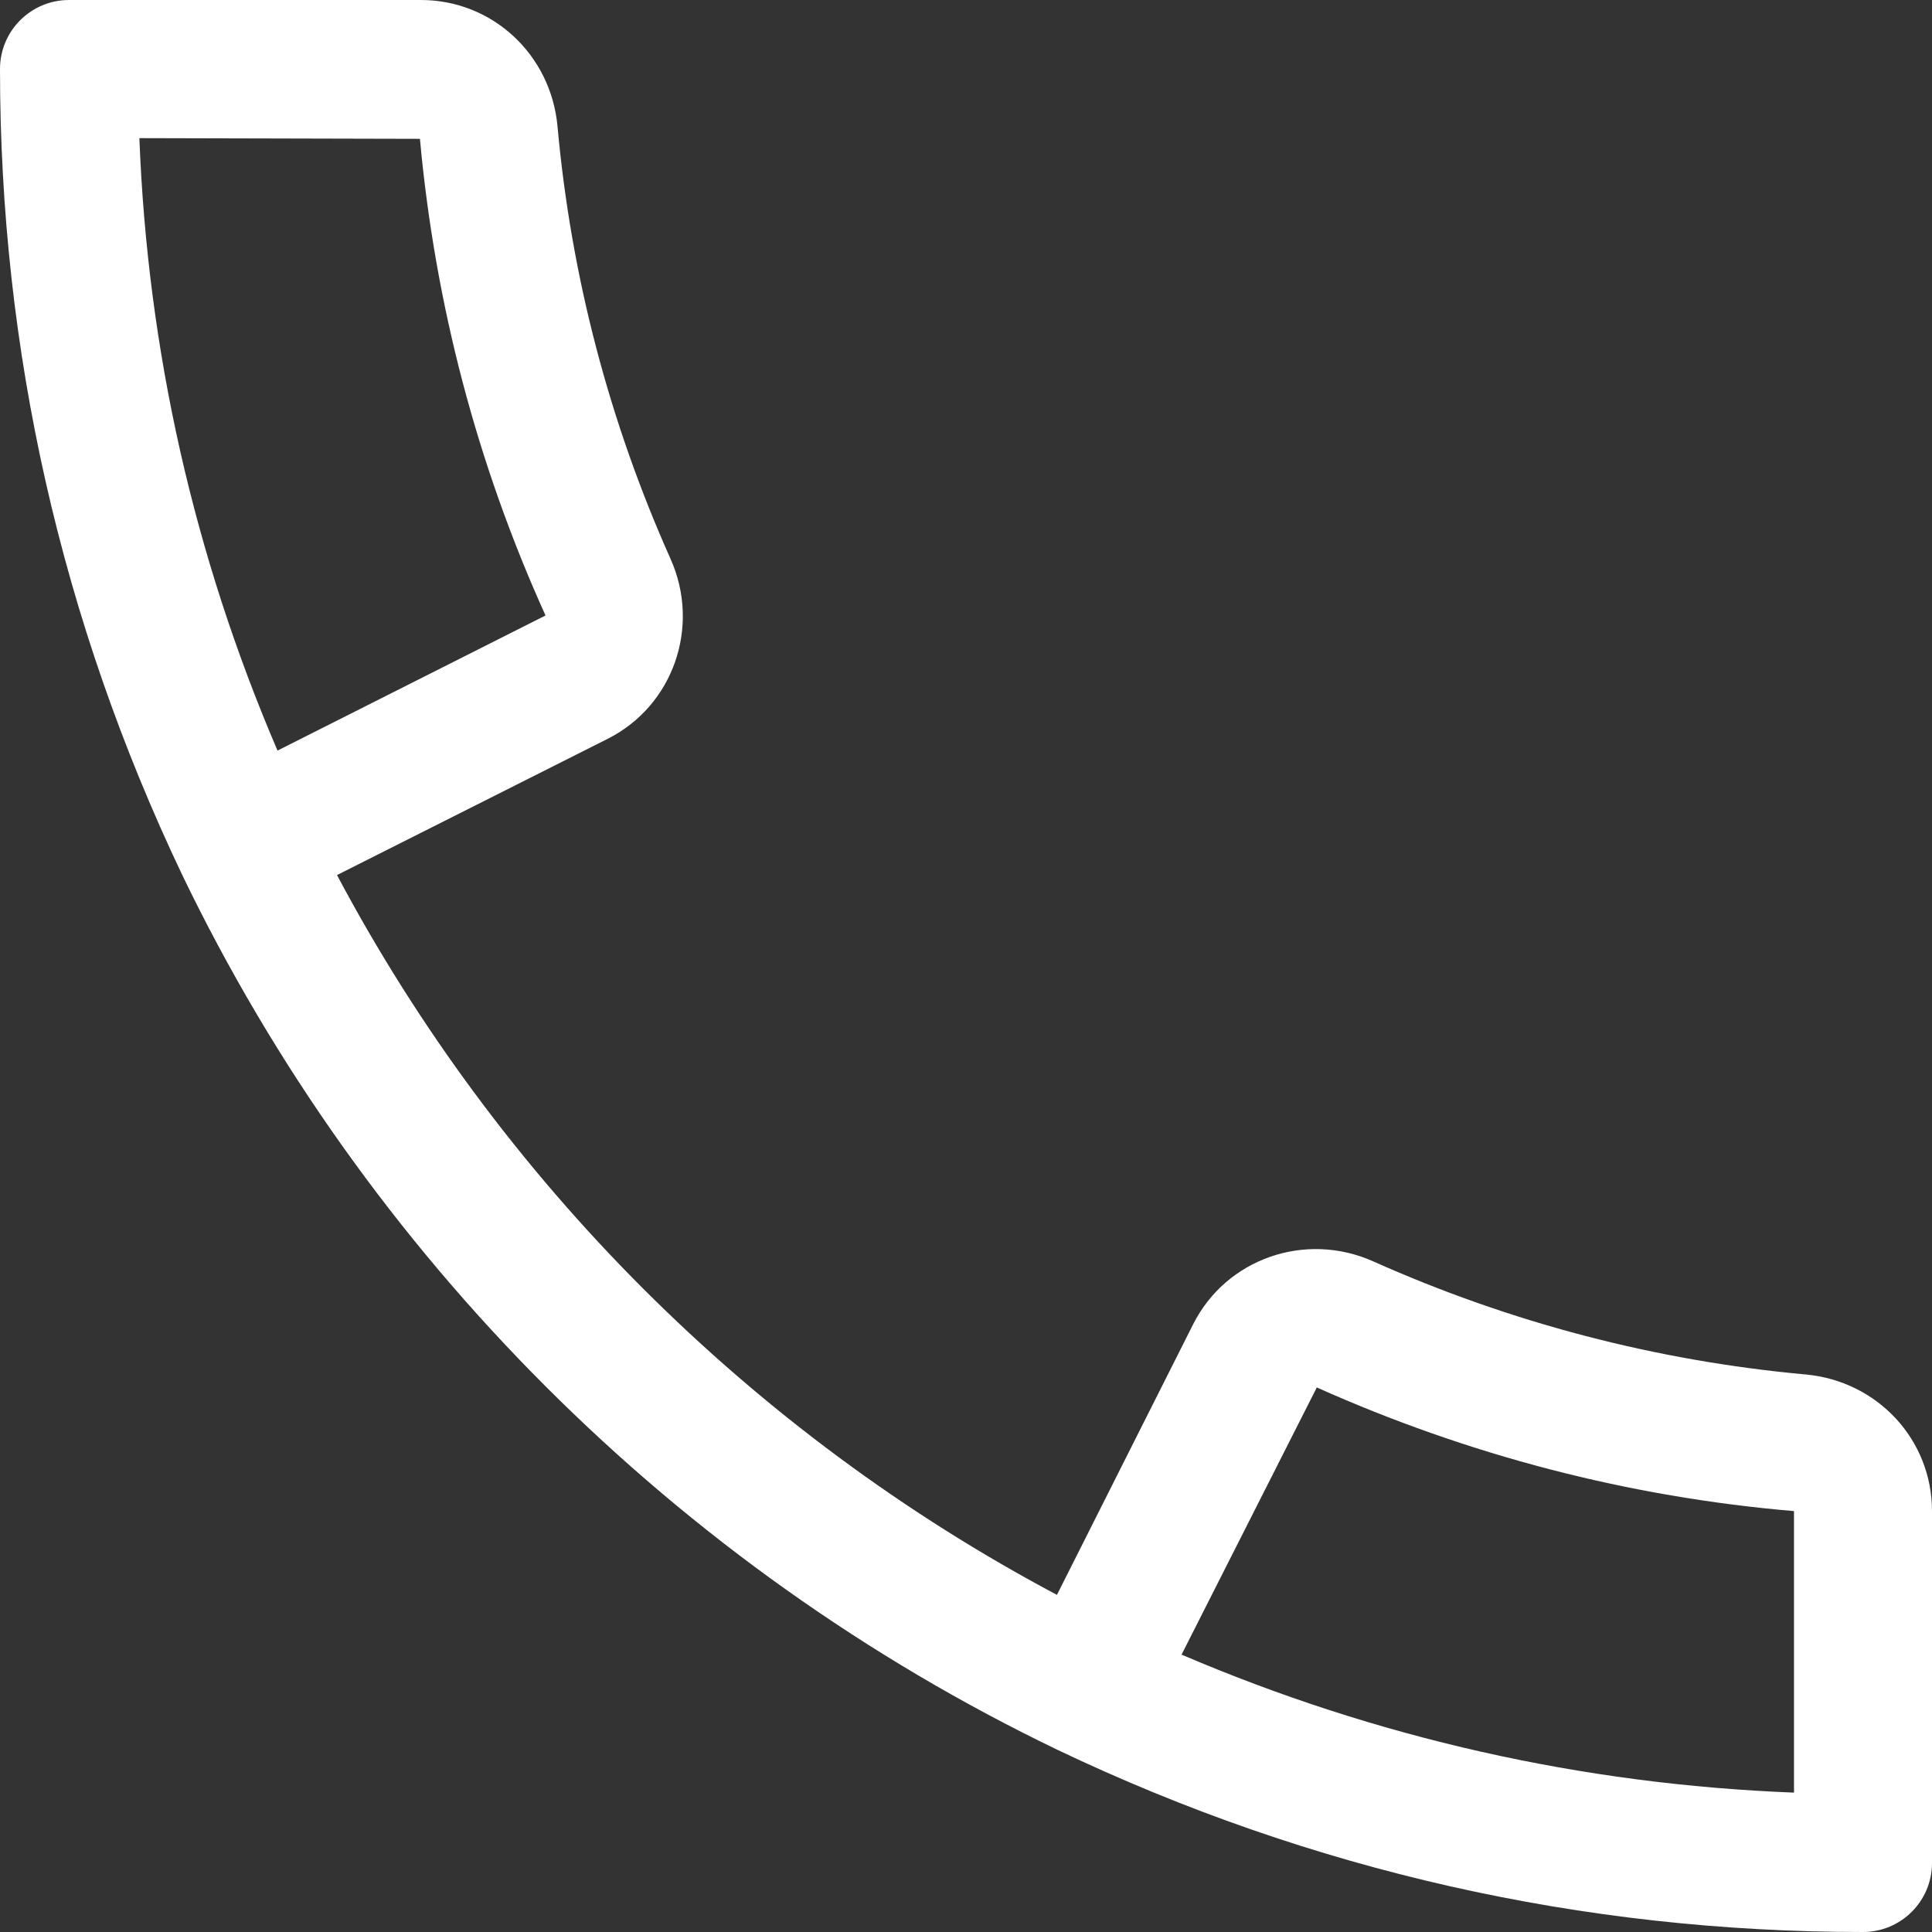 <?xml version="1.0" encoding="UTF-8"?> <svg xmlns="http://www.w3.org/2000/svg" xmlns:xlink="http://www.w3.org/1999/xlink" xmlns:svgjs="http://svgjs.com/svgjs" width="512" height="512" x="0" y="0" viewBox="0 0 448 448" style="enable-background:new 0 0 512 512" xml:space="preserve" class=""><rect x="0" y="0" width="448" height="448" fill="#333333" stroke="none"/> <g> <g xmlns="http://www.w3.org/2000/svg"> <g> <path d="M418.72,318.72c-34.688-3.168-68.448-12-100.32-26.24c-15.712-7.008-34.048-0.64-41.728,14.592l-31.584,62.752 c-70.848-37.6-129.344-96.096-166.944-166.912l62.752-31.584c15.2-7.648,21.632-25.984,14.592-41.728 C141.248,97.728,132.416,64,129.28,29.312C127.744,12.608,114.144,0,97.6,0H16C7.168,0,0,7.168,0,16 c0,65.152,14.208,127.968,42.208,186.784c42.528,88.384,114.624,160.48,203.072,203.008C304.032,433.792,366.848,448,432,448 c8.832,0,16-7.168,16-16v-81.6C448,333.856,435.392,320.256,418.72,318.72z M32.32,32.032l65.056,0.16 c3.488,38.208,13.216,75.392,29.12,110.528l-62.144,31.328C44.96,128.832,34.208,81.216,32.32,32.032z M416,415.68 c-49.184-1.92-96.832-12.672-142.016-32l31.36-61.952C340.416,337.408,377.6,347.136,416,350.4V415.68z" fill="#ffffff" data-original="#000000" style="" class=""></path> </g> </g> <g xmlns="http://www.w3.org/2000/svg"> </g> <g xmlns="http://www.w3.org/2000/svg"> </g> <g xmlns="http://www.w3.org/2000/svg"> </g> <g xmlns="http://www.w3.org/2000/svg"> </g> <g xmlns="http://www.w3.org/2000/svg"> </g> <g xmlns="http://www.w3.org/2000/svg"> </g> <g xmlns="http://www.w3.org/2000/svg"> </g> <g xmlns="http://www.w3.org/2000/svg"> </g> <g xmlns="http://www.w3.org/2000/svg"> </g> <g xmlns="http://www.w3.org/2000/svg"> </g> <g xmlns="http://www.w3.org/2000/svg"> </g> <g xmlns="http://www.w3.org/2000/svg"> </g> <g xmlns="http://www.w3.org/2000/svg"> </g> <g xmlns="http://www.w3.org/2000/svg"> </g> <g xmlns="http://www.w3.org/2000/svg"> </g> </g> </svg> 